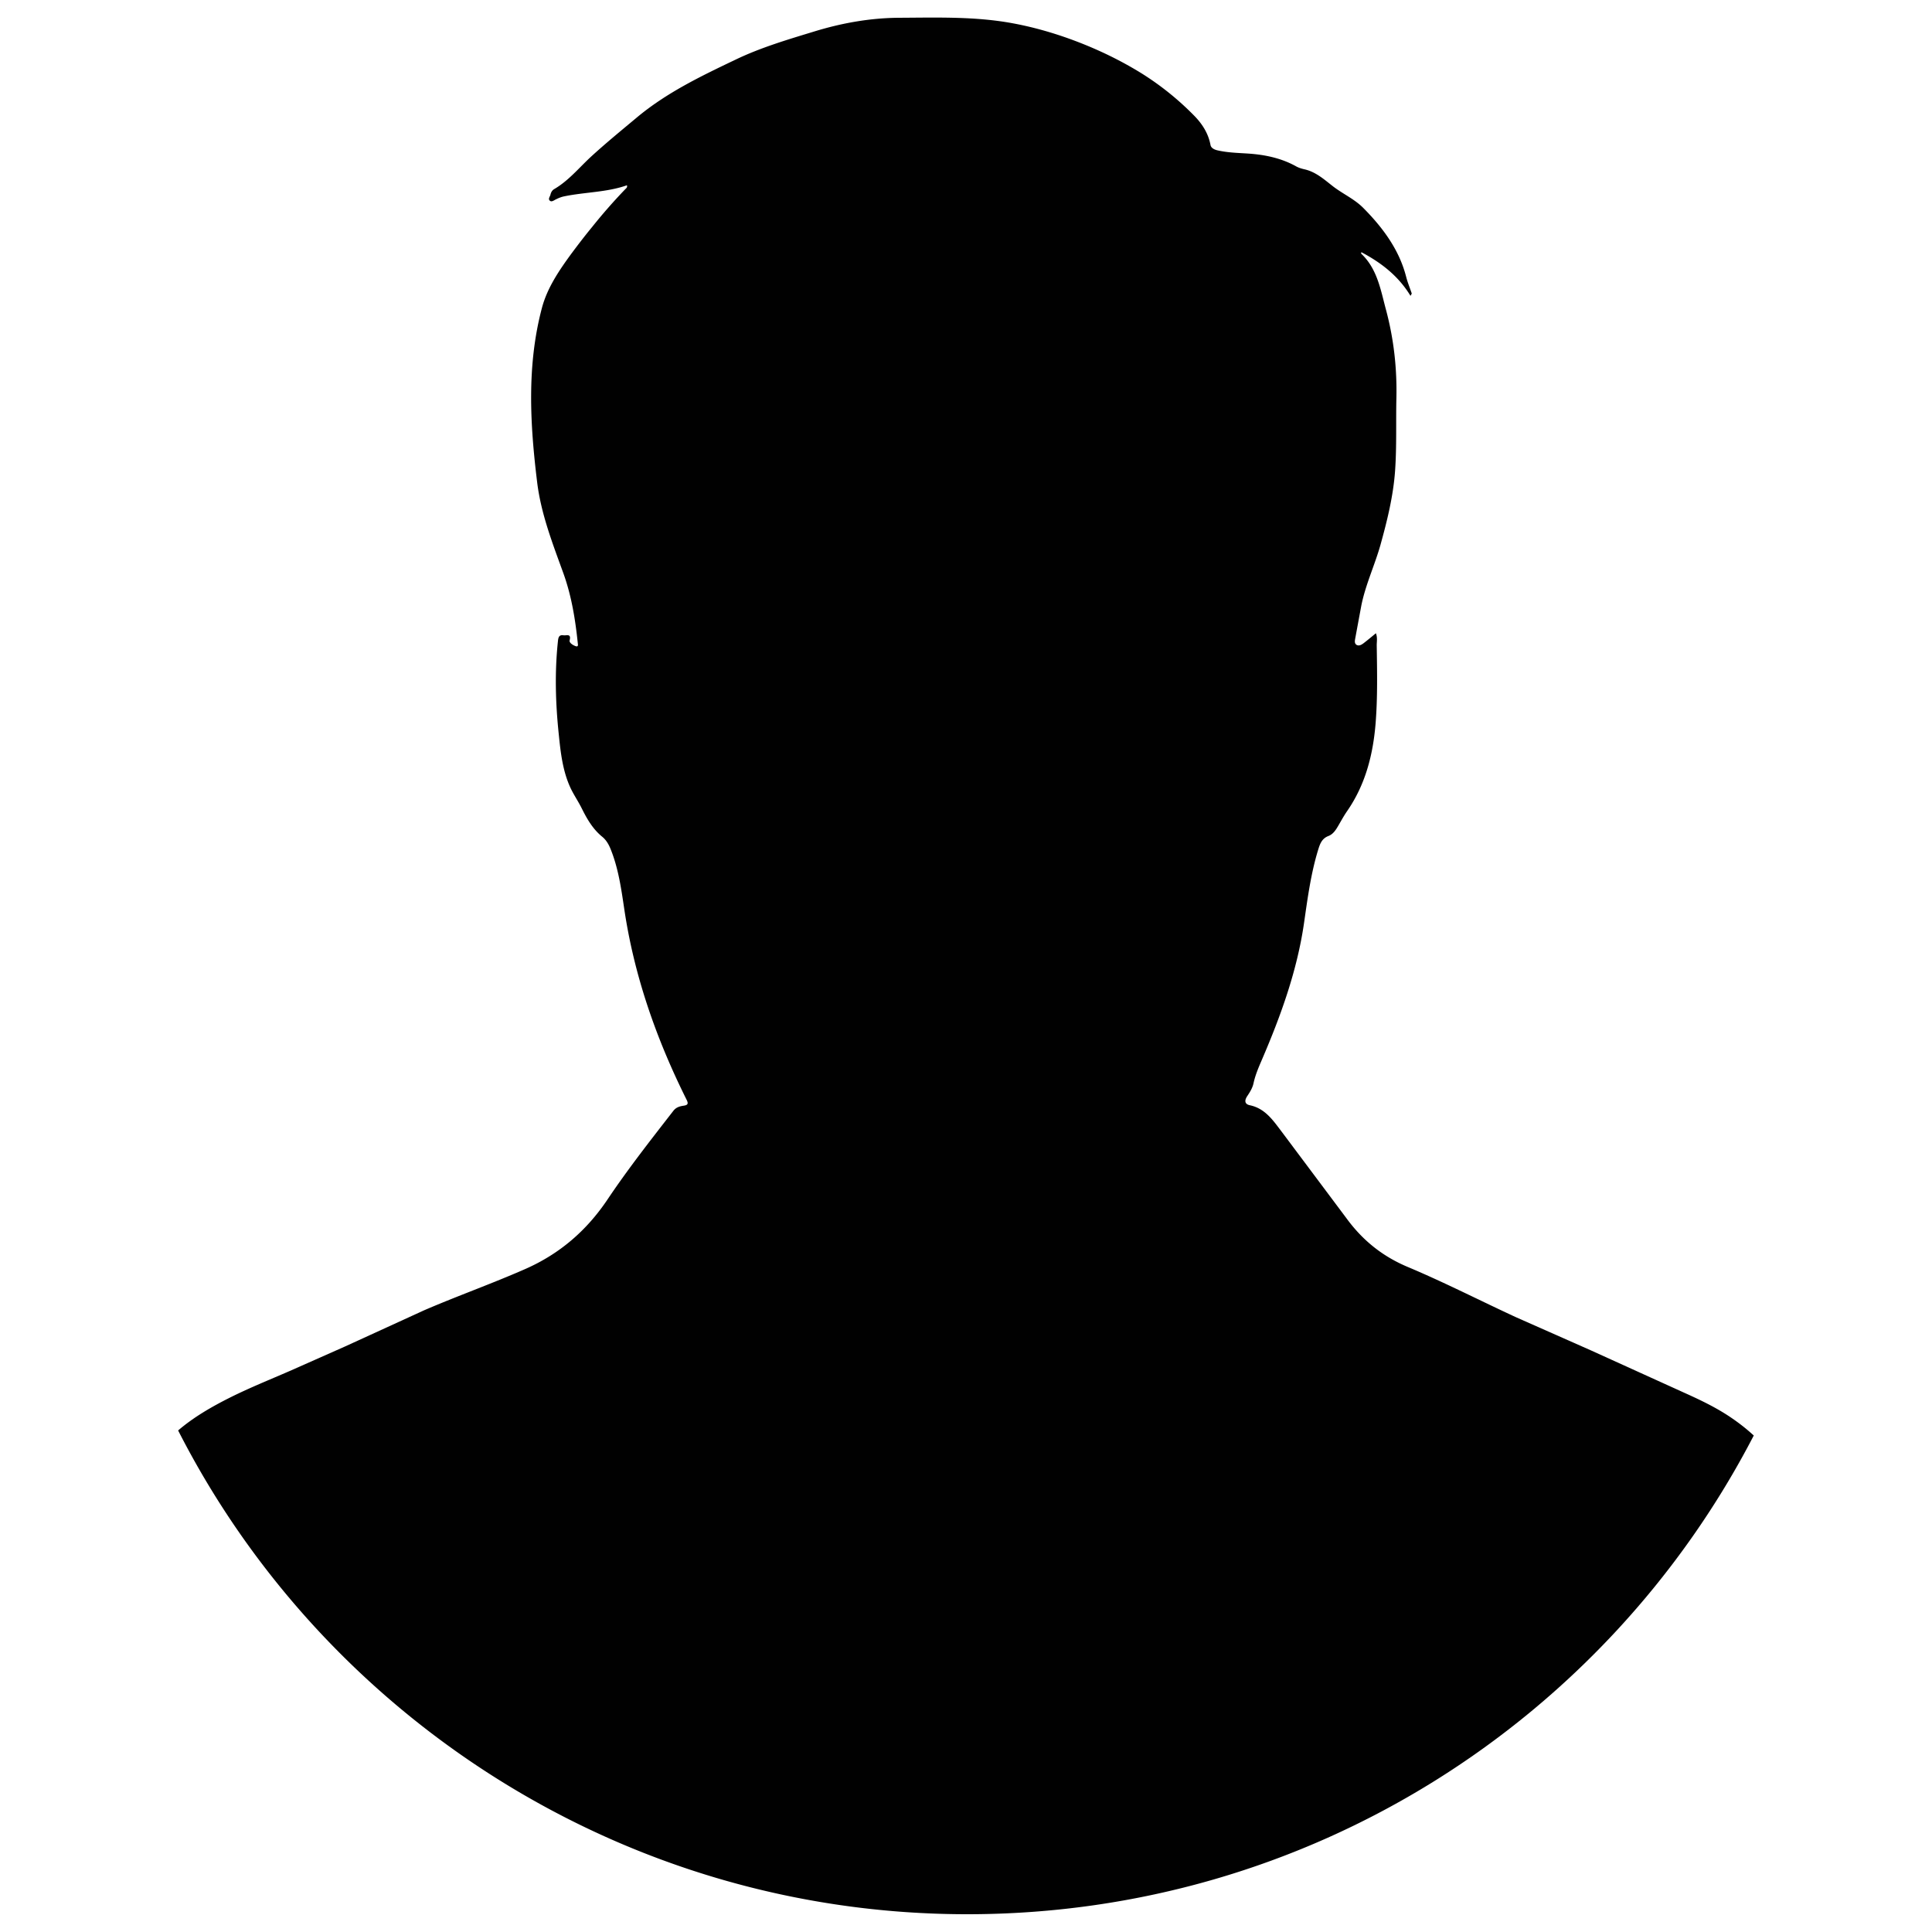 <?xml version="1.0" encoding="UTF-8"?>
<svg xmlns="http://www.w3.org/2000/svg" xmlns:v="https://vecta.io/nano" viewBox="0 0 300 300">
  <path d="M272.33 222.89c-22.86 44.17-68.97 74.35-122.14 74.35S50.38 266.7 27.66 222.12c2.45-2.1 5.26-3.71 8.18-5.17 2.98-1.48 6.06-2.72 9.12-4.05l8.64-3.83 12.26-5.61c5.17-2.23 10.47-4.11 15.64-6.38 5.39-2.36 9.58-5.98 12.83-10.82 3.19-4.76 6.72-9.25 10.22-13.76.42-.55.97-.71 1.55-.8.68-.09.85-.28.5-.96-4.71-9.45-8.17-19.31-9.7-29.82-.46-3.08-.91-6.19-2.1-9.11-.28-.69-.66-1.35-1.24-1.84-1.48-1.19-2.39-2.76-3.22-4.43-.52-1.05-1.19-2.03-1.7-3.08-1.27-2.67-1.59-5.61-1.88-8.48-.5-4.77-.64-9.58-.13-14.37.06-.64.17-1.07.88-.96.39.08 1.24-.35.94.79-.09.36.49.74.94.9.42.14.36-.22.33-.44-.38-3.67-.96-7.3-2.21-10.8-1.68-4.65-3.49-9.25-4.1-14.2-1.11-9.06-1.63-18.14.74-27.09.83-3.11 2.65-5.79 4.55-8.39 1.05-1.41 2.12-2.81 3.25-4.18 1.62-2.03 3.34-3.99 5.15-5.87.13-.14.35-.25.25-.6-3.12 1.1-6.47 1.05-9.69 1.71-.49.09-.94.28-1.38.5-.28.14-.61.41-.88.2-.36-.28.02-.66.08-.97.08-.35.27-.68.6-.86 2.2-1.29 3.82-3.28 5.65-4.98 2.28-2.09 4.66-4.04 7.02-6.01 4.66-3.93 10.07-6.52 15.45-9.09 3.88-1.87 8.07-3.11 12.2-4.37 4.33-1.33 8.75-2.12 13.28-2.14 5.86-.03 11.75-.22 17.54.85 3.31.61 6.53 1.54 9.7 2.73 3.71 1.4 7.24 3.11 10.58 5.2a44.4 44.4 0 0 1 7.85 6.34c1.29 1.29 2.28 2.8 2.62 4.65.09.46.6.71 1.1.82 1.54.35 3.09.39 4.65.49 2.65.17 5.2.69 7.54 1.99.39.22.85.36 1.29.46 1.77.39 3.08 1.59 4.43 2.64 1.54 1.19 3.36 1.98 4.74 3.39 2.21 2.23 4.15 4.65 5.46 7.43a18.5 18.5 0 0 1 1.18 3.28c.22.86.57 1.68.85 2.53.02.05-.05.11-.19.38-1.87-3.09-4.55-5.15-7.63-6.78-.02.11-.06.2-.03.22 2.53 2.39 3.03 5.68 3.88 8.81 1.19 4.48 1.7 9.04 1.59 13.69-.08 3.72.06 7.46-.2 11.2-.28 3.94-1.22 7.74-2.28 11.56-.9 3.17-2.32 6.17-2.97 9.42l-.93 5.02c-.06.36-.19.83.22 1.07.39.2.77-.05 1.08-.28.61-.47 1.21-.97 1.9-1.54.28.72.11 1.37.13 1.96.06 3.99.14 7.98-.17 11.95-.39 4.9-1.57 9.58-4.43 13.71-.52.75-.96 1.57-1.43 2.37-.36.61-.77 1.22-1.46 1.49-1.08.41-1.35 1.3-1.65 2.29-1.1 3.64-1.6 7.41-2.14 11.16-1.07 7.44-3.6 14.43-6.55 21.29-.5 1.16-1.01 2.34-1.29 3.6-.16.8-.58 1.44-1.01 2.09-.44.68-.36 1.22.42 1.38 2.4.5 3.64 2.39 4.98 4.15l10.02 13.39c2.51 3.44 5.61 5.94 9.59 7.6 5.68 2.39 11.18 5.21 16.77 7.79l11.57 5.12 14.63 6.64c2.47 1.11 4.93 2.29 7.19 3.83 1.22.83 2.39 1.74 3.45 2.72z" fill="#010101"></path>
</svg>
